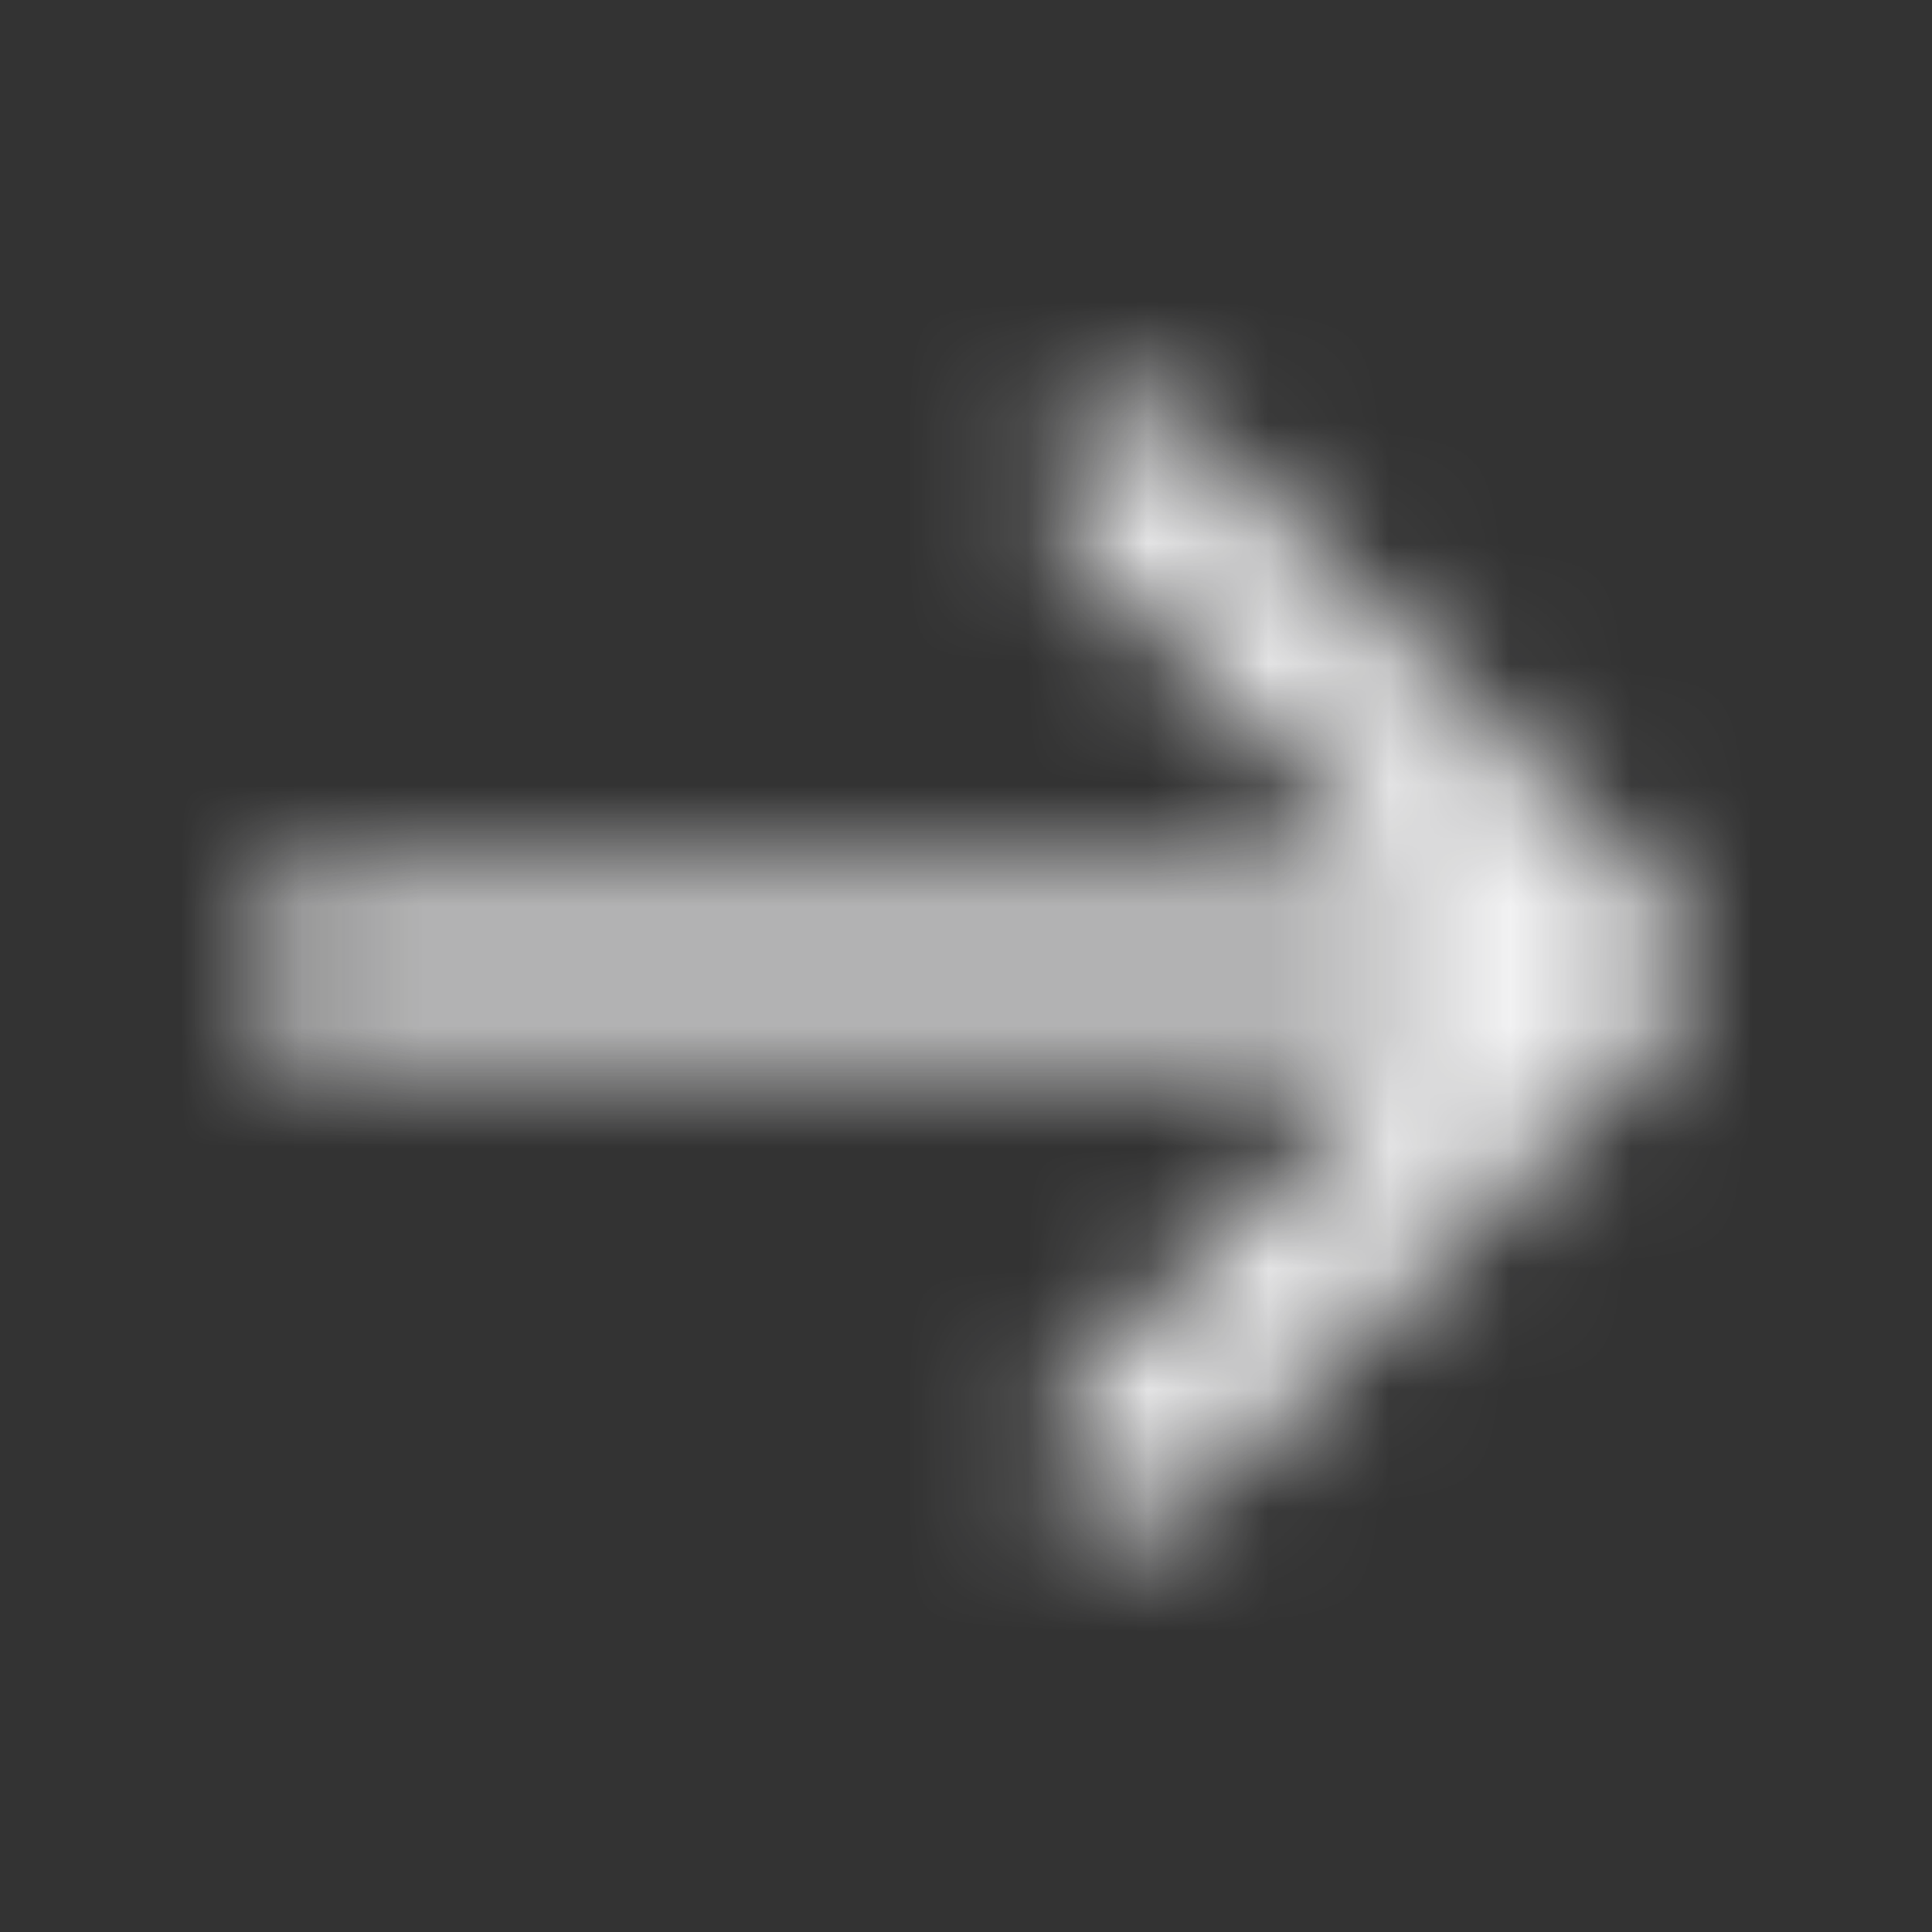 <svg width="16" height="16" viewBox="0 0 16 16" fill="none" xmlns="http://www.w3.org/2000/svg">
<rect x="0" y="0" width="16" height="16" fill="#333333" stroke="none"/>
<mask id="mask0_733_10524" style="mask-type:alpha" maskUnits="userSpaceOnUse" x="0" y="0" width="16" height="16">
<path fill-rule="evenodd" clip-rule="evenodd" d="M8.862 12.472C8.602 12.211 8.602 11.789 8.862 11.529L11.724 8.667L2.667 8.667C2.298 8.667 2 8.369 2 8C2 7.632 2.298 7.334 2.667 7.334L11.724 7.334L8.862 4.472C8.602 4.211 8.602 3.789 8.862 3.529C9.122 3.269 9.544 3.269 9.805 3.529L13.805 7.529C14.065 7.789 14.065 8.211 13.805 8.472L9.805 12.472C9.544 12.732 9.122 12.732 8.862 12.472Z" fill="black"/>
</mask>
<g mask="url(#mask0_733_10524)">
<rect width="16" height="16" fill="#F2F2F3"/>
</g>
</svg>
